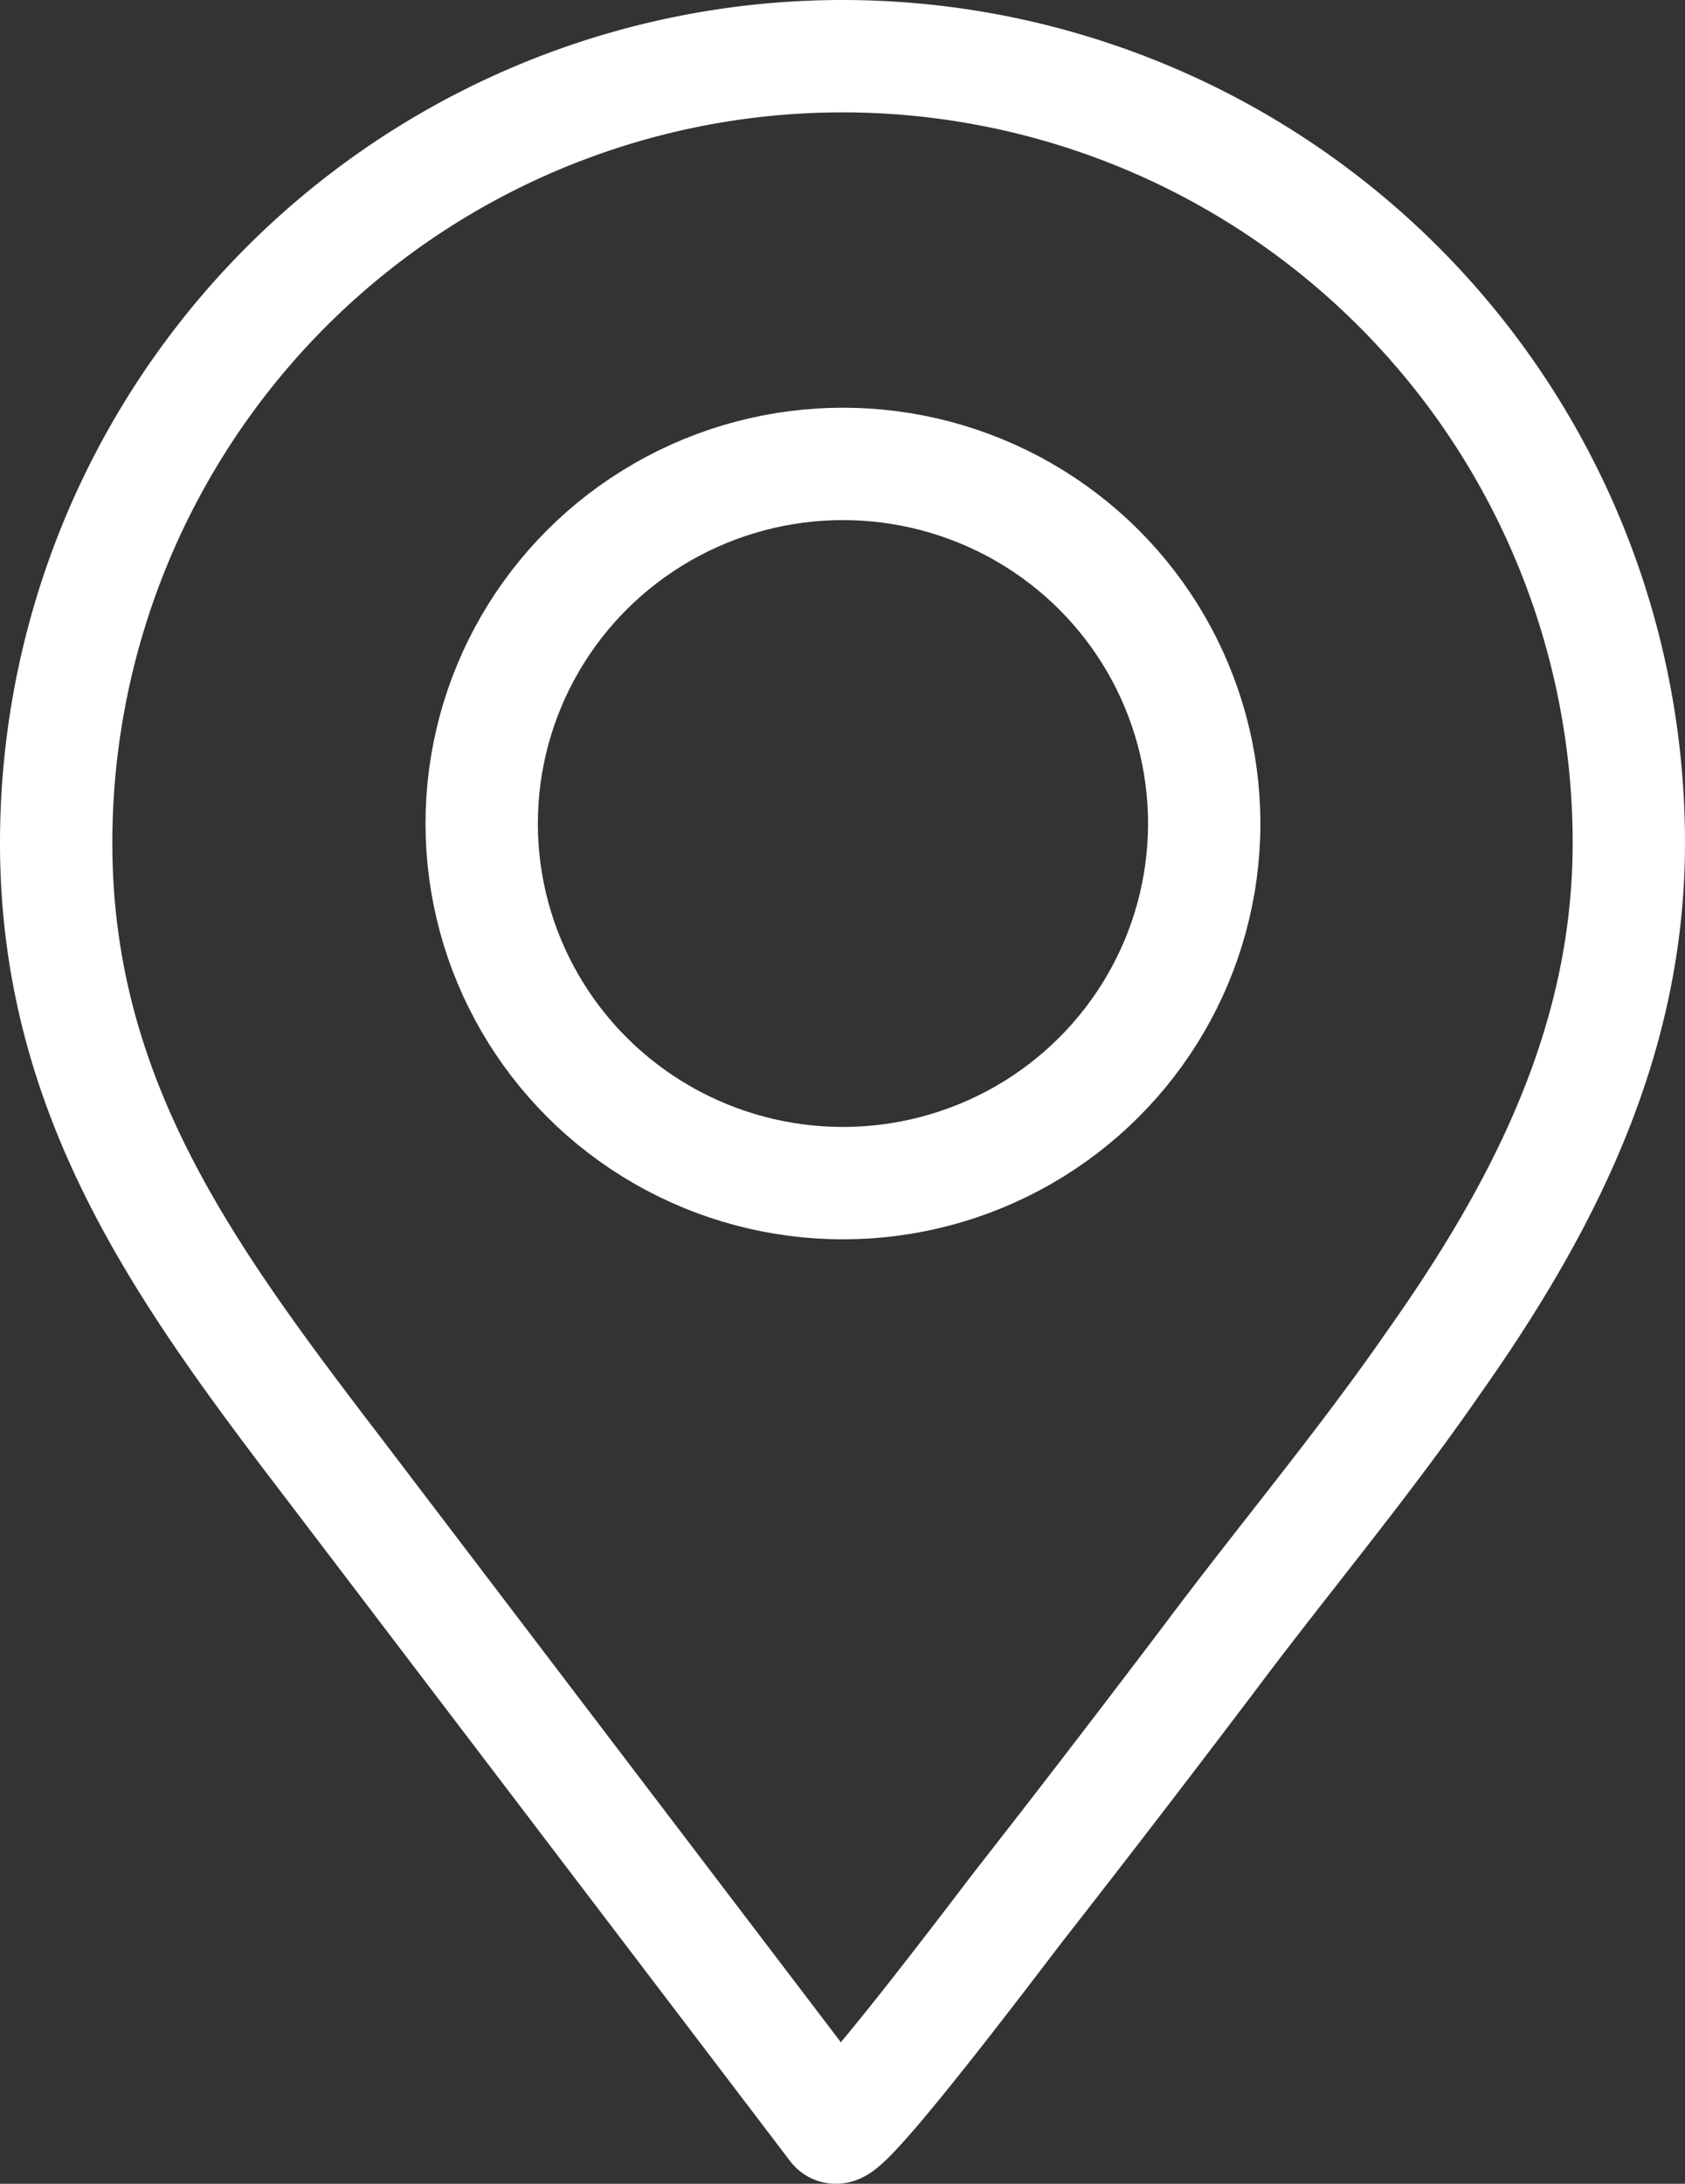 <svg data-name="Layer 1" xmlns="http://www.w3.org/2000/svg" viewBox="0 0 37.5 48.58"><rect x="0" y="0" width="37.5" height="48.58" fill="#333333" stroke="none"/><defs><style>.cls-1{fill:none;stroke:#ffffff;stroke-linecap:round;stroke-linejoin:round;stroke-width:2.5px;}</style></defs><path class="cls-1" d="M37.23,30c2.44-3.45,4.35-7.15,4.35-11.57a17.5,17.5,0,0,0-35,0c0,5.72,2.92,9.66,6.24,14L23.91,47c.2.26,3.85-4.61,4.16-5,1.4-1.79,2.79-3.6,4.16-5.41C33.86,34.41,35.66,32.27,37.23,30Z" transform="translate(-5.33 0.32)"/><ellipse class="cls-1" cx="18.76" cy="18.32" rx="8.04" ry="8"/></svg>